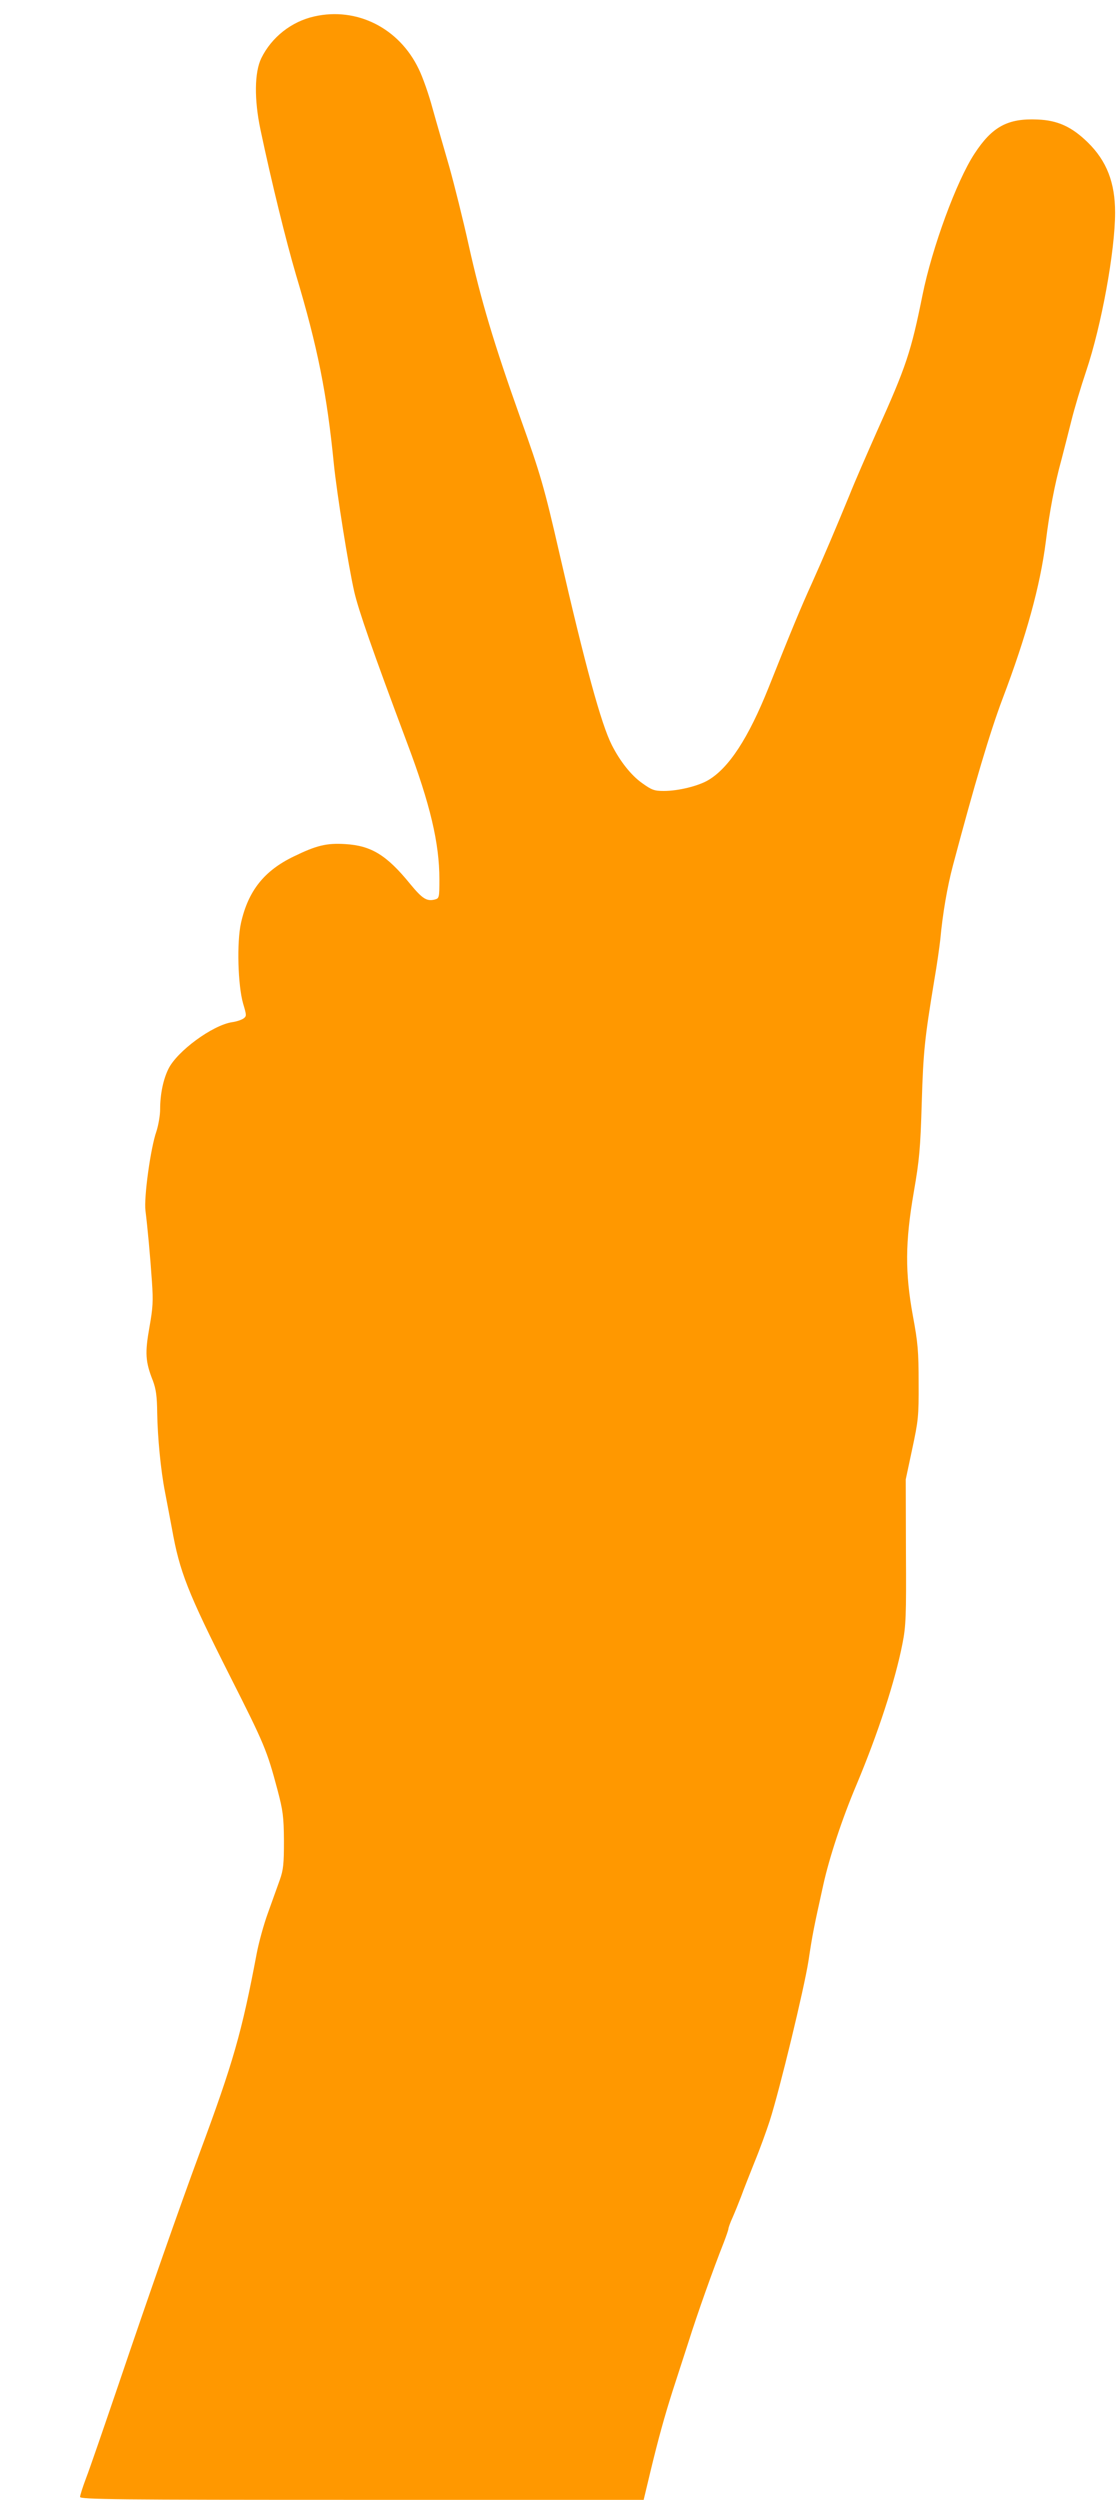 <?xml version="1.0" standalone="no"?>
<!DOCTYPE svg PUBLIC "-//W3C//DTD SVG 20010904//EN"
 "http://www.w3.org/TR/2001/REC-SVG-20010904/DTD/svg10.dtd">
<svg version="1.0" xmlns="http://www.w3.org/2000/svg"
 width="573pt" height="1280pt" viewBox="0 0 573 1280"
 preserveAspectRatio="xMidYMid meet">
<g transform="translate(0,1280) scale(0.1,-0.1)"
fill="#ff9800" stroke="none">
<path d="M1610 12716 c-117 -26 -219 -106 -272 -214 -35 -72 -37 -211 -4 -367
57 -270 131 -570 181 -740 112 -374 159 -610 195 -975 15 -146 73 -513 104
-650 22 -95 91 -294 271 -775 118 -313 165 -513 165 -697 0 -95 -1 -98 -24
-104 -41 -10 -63 4 -125 79 -121 149 -200 197 -333 205 -96 6 -148 -7 -263
-63 -152 -73 -234 -176 -271 -341 -22 -99 -16 -319 11 -413 18 -60 18 -64 2
-76 -10 -7 -36 -16 -59 -19 -101 -16 -280 -148 -325 -238 -27 -54 -43 -130
-43 -208 0 -31 -9 -82 -19 -113 -30 -85 -65 -340 -56 -407 10 -80 24 -228 33
-362 7 -101 5 -134 -13 -235 -23 -130 -21 -175 18 -273 16 -43 21 -79 22 -165
2 -124 18 -293 40 -405 8 -41 24 -127 36 -190 39 -218 79 -321 297 -753 176
-348 189 -379 243 -582 28 -106 32 -136 33 -260 0 -119 -3 -149 -21 -200 -12
-33 -39 -109 -61 -170 -22 -60 -47 -153 -57 -205 -77 -407 -119 -556 -295
-1030 -99 -268 -258 -721 -415 -1185 -73 -214 -146 -427 -164 -473 -17 -45
-31 -89 -31 -97 0 -13 180 -15 1443 -15 l1443 0 33 138 c42 175 74 290 116
422 19 58 55 170 81 250 43 137 126 371 180 507 13 34 24 66 24 71 0 5 9 31
21 57 11 25 31 74 44 108 12 34 44 114 69 177 26 63 60 157 77 209 52 162 177
680 199 821 20 134 27 169 76 390 31 140 96 337 170 512 110 262 198 532 235
721 18 91 20 140 18 472 l-1 370 33 155 c31 145 34 167 33 340 0 160 -4 206
-29 340 -41 224 -40 379 4 635 29 167 34 223 41 460 8 264 15 327 64 625 14
80 27 174 31 210 12 132 36 270 64 376 111 418 190 684 254 854 124 327 193
580 222 805 19 155 46 297 80 420 13 50 36 140 51 200 15 61 49 175 76 255 78
232 148 614 148 812 0 153 -43 264 -140 359 -82 80 -154 113 -257 117 -153 7
-233 -37 -323 -175 -92 -140 -217 -481 -266 -723 -59 -292 -83 -365 -234 -700
-50 -113 -114 -259 -140 -325 -72 -175 -131 -314 -192 -450 -57 -125 -111
-256 -222 -535 -104 -260 -204 -413 -310 -475 -51 -30 -153 -55 -227 -55 -49
0 -62 5 -112 41 -55 39 -112 111 -154 194 -54 106 -136 405 -268 980 -78 341
-98 409 -200 694 -136 382 -202 603 -265 886 -28 127 -73 307 -99 400 -27 94
-66 228 -86 300 -19 71 -51 162 -71 202 -100 209 -316 318 -534 269z"/>
</g>
</svg>
